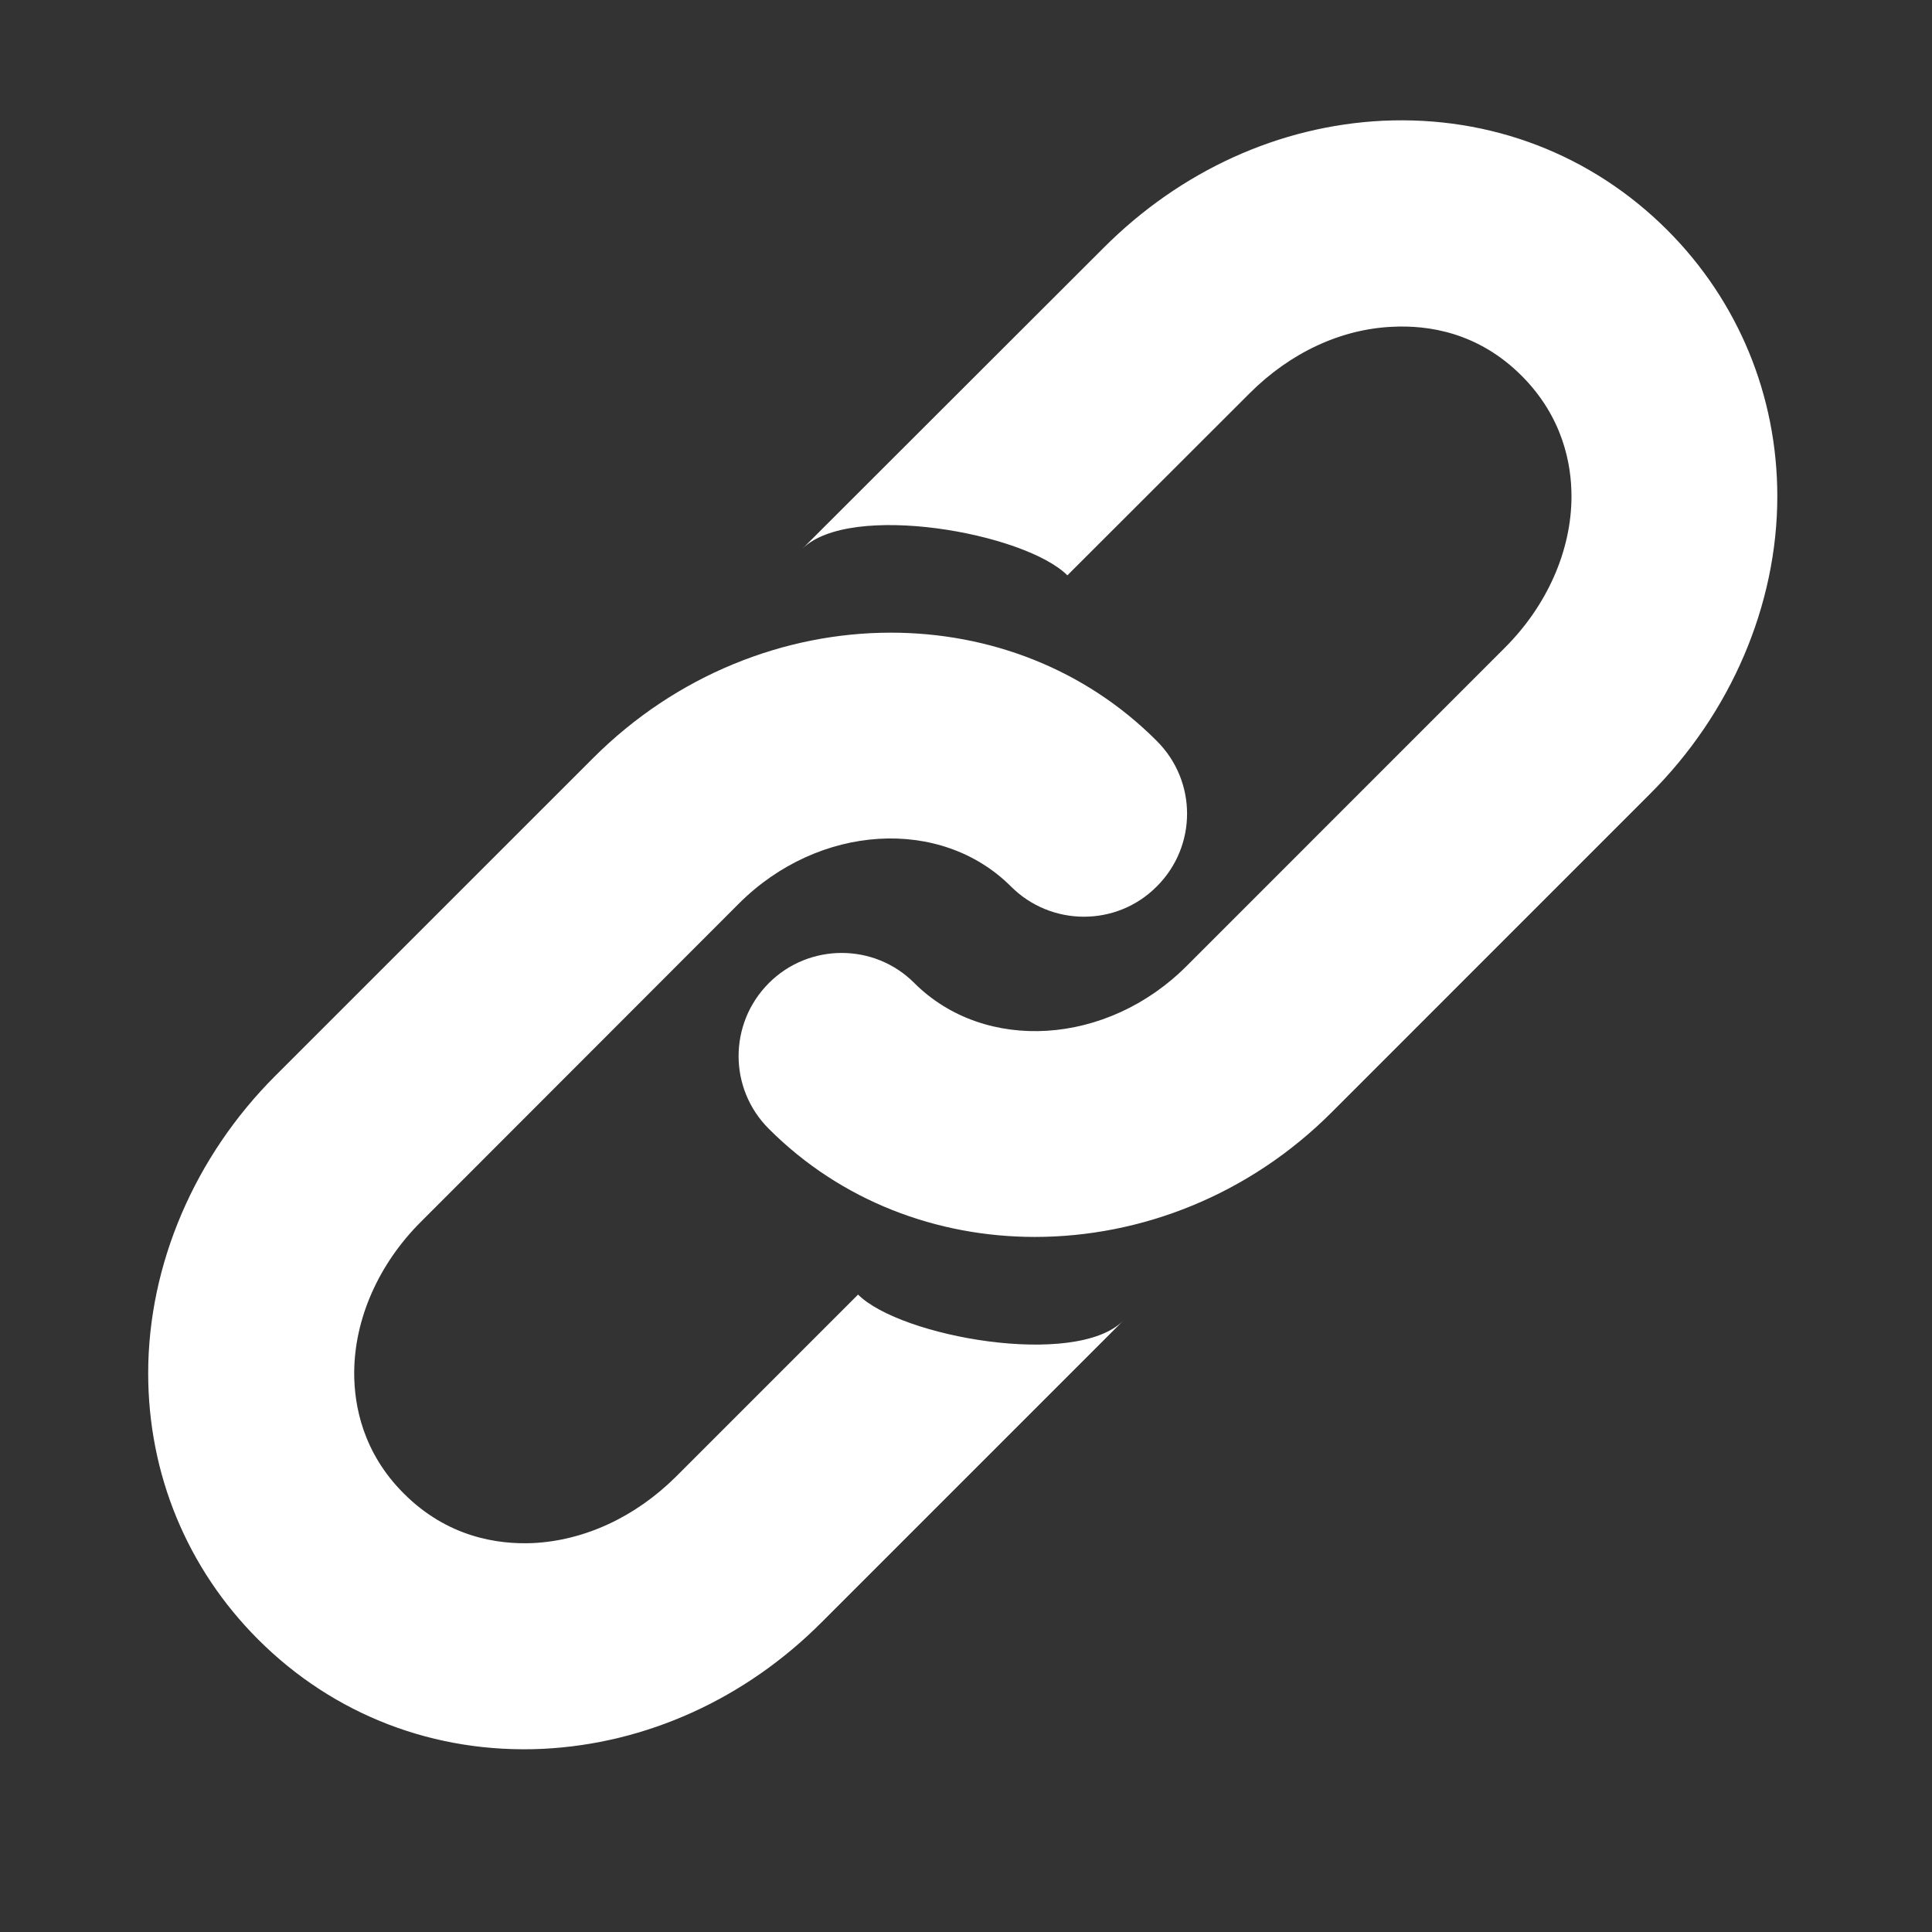 <svg xmlns="http://www.w3.org/2000/svg" xmlns:xlink="http://www.w3.org/1999/xlink" width="40" zoomAndPan="magnify" viewBox="0 0 30 30" height="40" preserveAspectRatio="xMidYMid meet" version="1.0"><rect x="0" y="0" width="30" height="30" fill="#333333" stroke="none"/><defs><clipPath id="00133a15d0"><path d="M 11 1.816 L 27.703 1.816 L 27.703 20 L 11 20 Z M 11 1.816 " clip-rule="nonzero"/></clipPath><clipPath id="497f6b41b1"><path d="M 2.297 9 L 19 9 L 19 27.219 L 2.297 27.219 Z M 2.297 9 " clip-rule="nonzero"/></clipPath></defs><g clip-path="url(#00133a15d0)"><path fill="#ffffff" d="M 16.07 19.207 C 14.551 19.207 13.062 18.652 11.941 17.531 C 11.312 16.906 11.312 15.895 11.938 15.266 C 12.562 14.641 13.578 14.641 14.199 15.266 C 15.293 16.355 17.191 16.238 18.426 15 L 23.363 10.062 C 24.023 9.406 24.402 8.547 24.402 7.707 C 24.402 7.203 24.266 6.477 23.633 5.84 C 22.953 5.156 22.172 5.047 21.625 5.074 C 20.82 5.109 20.035 5.477 19.406 6.105 L 16.574 8.934 C 15.914 8.273 13.195 7.785 12.457 8.523 L 17.141 3.844 C 18.332 2.652 19.867 1.953 21.473 1.875 C 23.145 1.797 24.715 2.398 25.891 3.574 C 26.992 4.676 27.598 6.145 27.598 7.707 C 27.598 9.391 26.879 11.074 25.621 12.328 L 20.688 17.262 C 19.398 18.559 17.715 19.207 16.07 19.207 Z M 16.07 19.207 " fill-opacity="1" fill-rule="nonzero"/></g><g clip-path="url(#497f6b41b1)"><path fill="#ffffff" d="M 13.832 9.824 C 15.352 9.824 16.84 10.379 17.961 11.504 C 18.59 12.129 18.59 13.141 17.961 13.766 C 17.34 14.391 16.324 14.391 15.699 13.766 C 14.609 12.676 12.711 12.793 11.473 14.031 L 6.539 18.969 C 5.879 19.625 5.5 20.484 5.5 21.324 C 5.5 21.824 5.633 22.555 6.27 23.191 C 6.949 23.871 7.73 23.984 8.273 23.961 C 9.078 23.922 9.867 23.555 10.496 22.93 L 13.324 20.102 C 13.984 20.762 16.703 21.246 17.441 20.508 L 12.758 25.191 C 11.57 26.383 10.031 27.078 8.426 27.156 C 6.754 27.234 5.184 26.633 4.008 25.457 C 2.906 24.355 2.301 22.891 2.301 21.324 C 2.301 19.641 3.02 17.957 4.277 16.703 L 9.211 11.77 C 10.504 10.477 12.188 9.824 13.832 9.824 Z M 13.832 9.824 " fill-opacity="1" fill-rule="nonzero"/></g></svg>